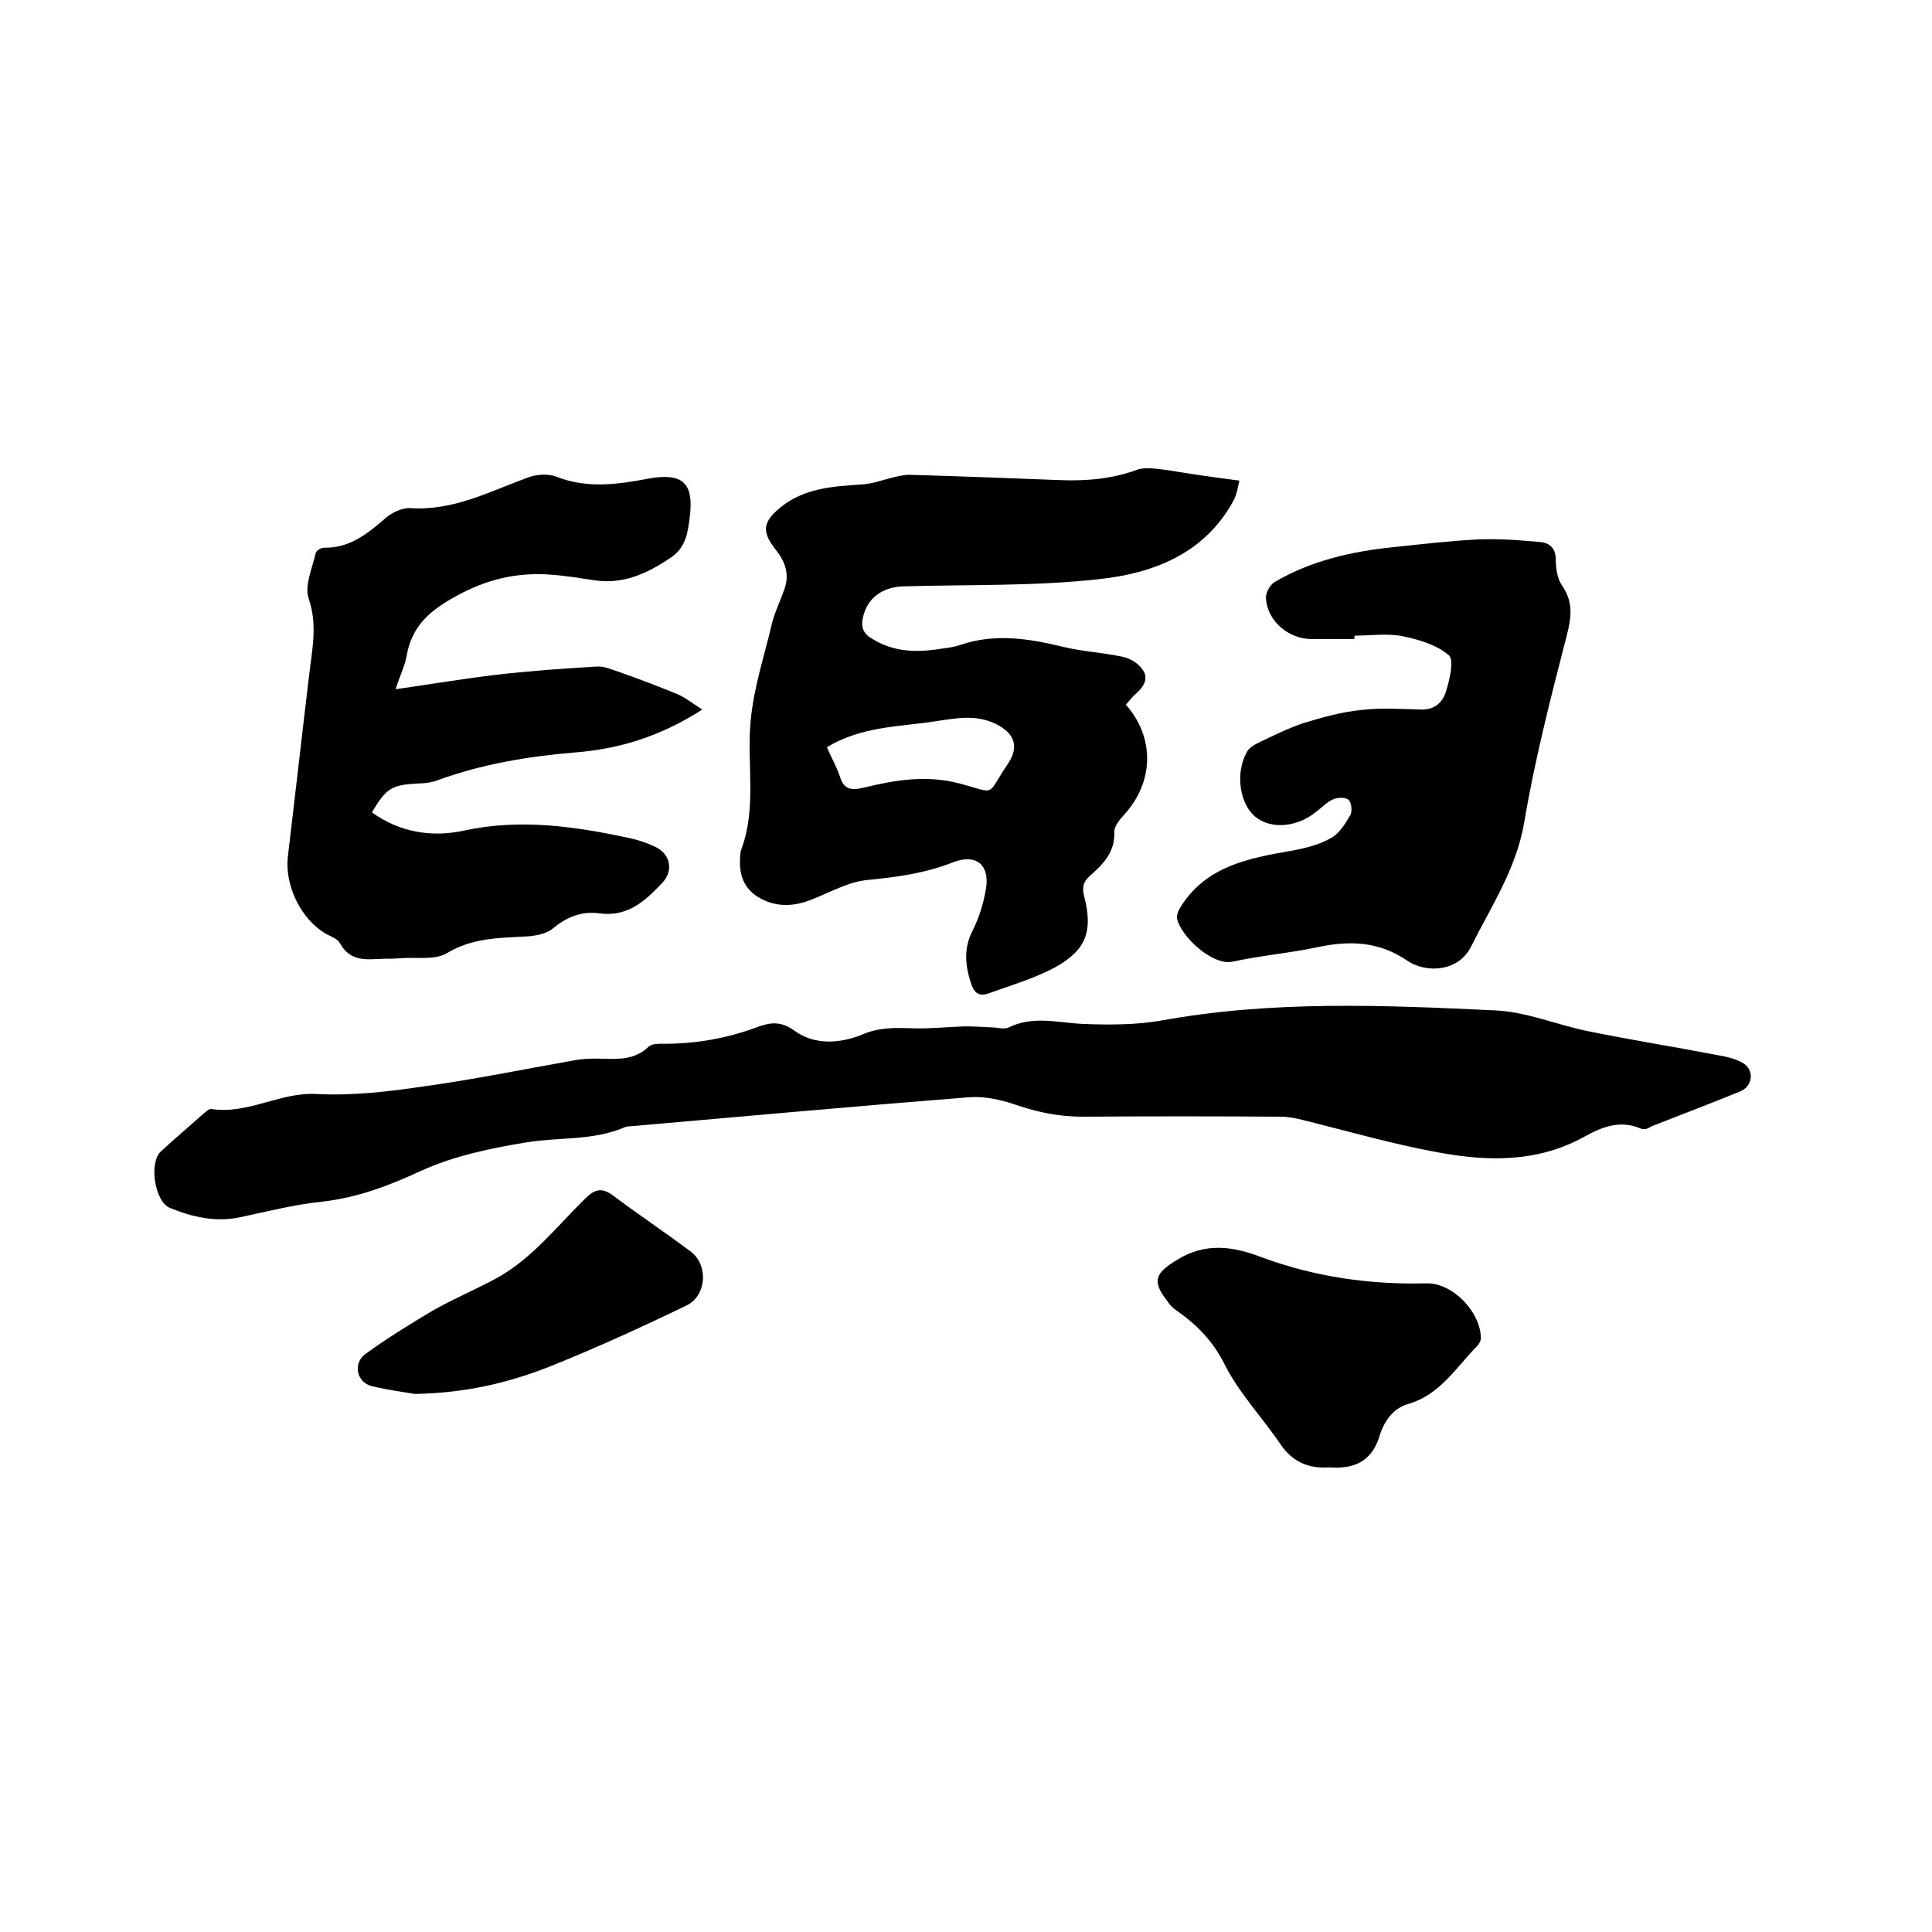 <svg enable-background="new 0 0 400 400" viewBox="0 0 400 400" xmlns="http://www.w3.org/2000/svg"><path d="m340.6 233.8c-.4-.1-.6 0-.8-.1-4.3-1.9-8.1-.4-11.7 1.6-9.7 5.4-20 5.2-30.3 3.3-9.4-1.7-18.7-4.4-28-6.7-1.5-.4-3.1-.7-4.7-.7-13.7-.1-27.3-.1-41 0-5 0-9.6-1-14.2-2.6-3-1-6.4-1.7-9.5-1.4-23 1.8-46 3.9-68.9 5.9-.7.1-1.5 0-2.2.3-6.5 2.8-13.5 2-20.2 3.1-7.4 1.2-15.1 2.8-21.9 5.9-6.7 3.1-13.3 5.6-20.6 6.4-5.7.6-11.2 2-16.8 3.2-5.1 1.1-9.9 0-14.6-1.9-3.2-1.3-4.4-9.4-1.9-11.7 2.9-2.7 5.9-5.2 8.8-7.8.5-.4 1.1-1 1.6-1 7.6 1.2 14.2-3.5 21.8-3.1 7.4.4 15-.5 22.4-1.6 10.2-1.4 20.4-3.5 30.6-5.3 2.1-.4 4.2-.5 6.3-.4 3.4.1 6.7.2 9.5-2.5.5-.5 1.6-.6 2.4-.6 7.1.1 13.9-1.1 20.5-3.6 2.5-.9 4.7-1 7.3.9 4.2 3.1 9.6 2.6 14 .8 3.7-1.6 7.1-1.4 10.8-1.3 3.4.1 6.9-.3 10.4-.4 1.8 0 3.7.1 5.5.2 1.3 0 2.7.5 3.7 0 5.1-2.5 10.3-.9 15.5-.7 5.3.2 10.8.2 16-.7 23-4.2 46.2-3.2 69.3-2.1 6.4.3 12.7 3 19.1 4.3 8.8 1.8 17.7 3.2 26.5 4.9 1.8.3 3.8.7 5.4 1.6 2.6 1.4 2.3 4.9-.5 6-6.1 2.5-12.2 4.8-18.3 7.2-.4.3-.9.5-1.3.6z"/><path d="m256.6 99.5c-.3 1.2-.5 2.9-1.3 4.3-6 10.9-16.6 14.9-27.7 16.1-13.4 1.5-27 1.1-40.5 1.5-4.4.1-7.5 2.4-8.4 6.3-.5 2-.1 3.4 1.8 4.5 4.1 2.6 8.5 2.9 13.1 2.3 1.8-.3 3.6-.4 5.3-1 7.1-2.4 14.1-1.3 21.1.4 4.1 1 8.4 1.2 12.5 2.1 1.5.3 3.3 1.4 4.1 2.7 1.3 1.8.1 3.6-1.4 4.9-.8.7-1.4 1.5-2.1 2.3 6 6.8 5.8 15.9-.2 22.6-1 1.1-2.2 2.5-2.2 3.7.2 4.2-2.3 6.7-5 9.1-1.5 1.3-1.7 2.5-1.2 4.4 1.8 7.1.4 11-6.1 14.6-4.3 2.3-9.1 3.7-13.8 5.4-1.8.6-2.9 0-3.6-2.2-1.2-3.8-1.5-7.2.4-10.9 1.3-2.6 2.2-5.5 2.7-8.4.9-5.1-1.9-7.5-6.7-5.7-5.8 2.3-11.7 3.1-17.9 3.7-4 .4-7.7 2.6-11.6 4.1-3.1 1.2-6.1 1.5-9.2.3-3.7-1.5-5.5-4.1-5.5-8 0-.9 0-2 .3-2.8 3.2-8.6 1.1-17.6 1.9-26.4.6-6.9 2.9-13.8 4.5-20.6.6-2.3 1.7-4.5 2.5-6.8 1.1-3.1.2-5.7-1.8-8.2-3.1-3.9-2.6-5.9 1.3-9 4.9-3.8 10.7-4.1 16.5-4.5 2.1-.1 4.2-.9 6.3-1.4 1.2-.3 2.4-.6 3.6-.6 10.4.3 20.7.7 31.1 1.1 5.4.2 10.7-.2 15.9-2.1 1.8-.7 4.2-.2 6.2 0 4.9.8 9.5 1.5 15.1 2.2zm-85.4 55.2c.9 2.1 2 4 2.7 6.1.8 2.6 2.3 2.9 4.8 2.3 6.6-1.6 13-2.7 19.9-.9 8 2.1 5.4 2.8 10.1-4.1 2.4-3.6 1.3-6.4-2.7-8.3s-8.1-1.1-12.1-.5c-7.6 1.2-15.4 1-22.7 5.4z"/><path d="m81.9 142.7c7.6-1.1 14.2-2.2 20.9-3 6.9-.8 13.9-1.3 20.8-1.7 1.6-.1 3.2.7 4.8 1.2 4 1.4 7.9 2.9 11.8 4.5 1.7.7 3.1 1.9 5.2 3.2-8.7 5.6-17.3 8.2-26.5 8.9-9.6.8-19.1 2.4-28.2 5.7-1.3.5-2.7.7-4 .7-5.6.3-6.7.9-9.7 6 5.7 4.1 12.3 5.2 18.9 3.8 11.8-2.6 23.3-.9 34.8 1.6 1.7.4 3.5 1 5.1 1.8 3 1.5 3.7 4.9 1.3 7.4-3.5 3.7-7.1 7.1-13 6.3-3.6-.5-6.7.7-9.6 3.1-1.4 1.2-3.8 1.6-5.8 1.7-5.6.3-10.9.3-16.1 3.4-2.6 1.6-6.6.8-9.9 1.1-1.1.1-2.1.1-3.2.1-3.4.1-6.9.8-9.1-3.2-.5-.9-1.8-1.4-2.8-1.9-5.3-3-8.7-10.1-8-16.1 1.5-12.5 2.9-25 4.4-37.5.6-5.3 1.8-10.4-.1-15.9-.9-2.7.8-6.4 1.5-9.5.1-.4 1.1-1 1.7-1 5.3.1 9-2.9 12.8-6.2 1.3-1.1 3.4-2.1 5-2 8.9.6 16.4-3.4 24.3-6.3 1.8-.7 4.3-.9 6-.2 6.4 2.5 12.7 1.6 19 .4 7.2-1.3 9.5.9 8.6 8-.4 3.2-.8 6.3-4 8.4-4.9 3.3-9.9 5.6-16 4.6-2.8-.4-5.6-.9-8.5-1.1-7.1-.6-13.6.9-20 4.5-5.3 2.9-9 6.1-10.1 12.2-.3 2-1.3 3.9-2.3 7z"/><path d="m280.4 132.3c-3 0-5.9 0-8.9 0-4.7 0-9.1-3.7-9.4-8.4-.1-1.1.8-2.8 1.8-3.4 7.5-4.4 15.8-6.3 24.4-7.2 5.8-.6 11.6-1.3 17.4-1.6 4.3-.2 8.6.1 12.9.5 2 .1 3.5 1.1 3.5 3.6 0 1.8.3 4 1.3 5.4 2.3 3.4 2 6.4 1 10.3-3.3 12.8-6.6 25.6-8.8 38.6-1.6 9.7-6.9 17.6-11.1 26-2.4 4.8-8.9 5.7-13.3 2.7-5.6-3.8-11.5-4.1-17.9-2.8-6 1.3-12.1 1.8-18.1 3.1-4.3.9-10.8-5.4-11.5-8.9-.2-.9.5-2.1 1.1-3 5.3-7.9 13.7-9.5 22.2-11 2.9-.5 5.9-1.2 8.4-2.6 1.8-.9 3.1-3 4.2-4.9.4-.7.2-2.6-.4-3.1-.7-.6-2.3-.5-3.2-.1-1.2.5-2.2 1.6-3.3 2.4-4 3.4-9.5 3.9-12.8 1.2s-4.2-9.2-1.7-13.5c.4-.7 1.3-1.3 2.1-1.7 3.1-1.5 6.3-3.1 9.6-4.2 3.9-1.2 7.9-2.3 11.9-2.7 4.1-.5 8.2-.2 12.4-.1 2.7.1 4.4-1.4 5.1-3.5.8-2.5 1.8-6.7.7-7.7-2.5-2.2-6.3-3.3-9.7-4-3.2-.6-6.5-.1-9.8-.1-.1.2-.1.5-.1.7z"/><path d="m275.1 303.8c-4.1.3-7.5-1.1-10-4.8-3.8-5.6-8.6-10.6-11.6-16.6-2.4-4.8-5.7-8.1-9.8-11-.8-.5-1.5-1.2-2-2-3.3-4.2-2.5-5.8 1.9-8.5 6-3.8 11.9-2.8 17.6-.6 11.1 4.1 22.5 5.7 34.2 5.4 5.4-.1 11.2 6 11.2 11.4 0 .5-.4 1.2-.8 1.6-4.4 4.5-7.7 10.1-14.3 12-3.2.9-5.1 3.8-6 7-1.7 5-5.3 6.5-10.4 6.1z"/><path d="m85.9 288.6c-1.9-.3-5.4-.8-8.9-1.6-3.2-.8-4-4.8-1.3-6.7 4.4-3.2 9.1-6.1 13.8-8.9 4.2-2.4 8.7-4.3 13-6.6 7.5-4 12.7-10.8 18.6-16.6 2-2 3.5-2.4 5.8-.7 5.3 4 10.9 7.7 16.2 11.7 3.6 2.8 3.2 9.1-1 11.1-9.1 4.4-18.3 8.6-27.7 12.4-8.5 3.4-17.5 5.7-28.5 5.9z"/></svg>